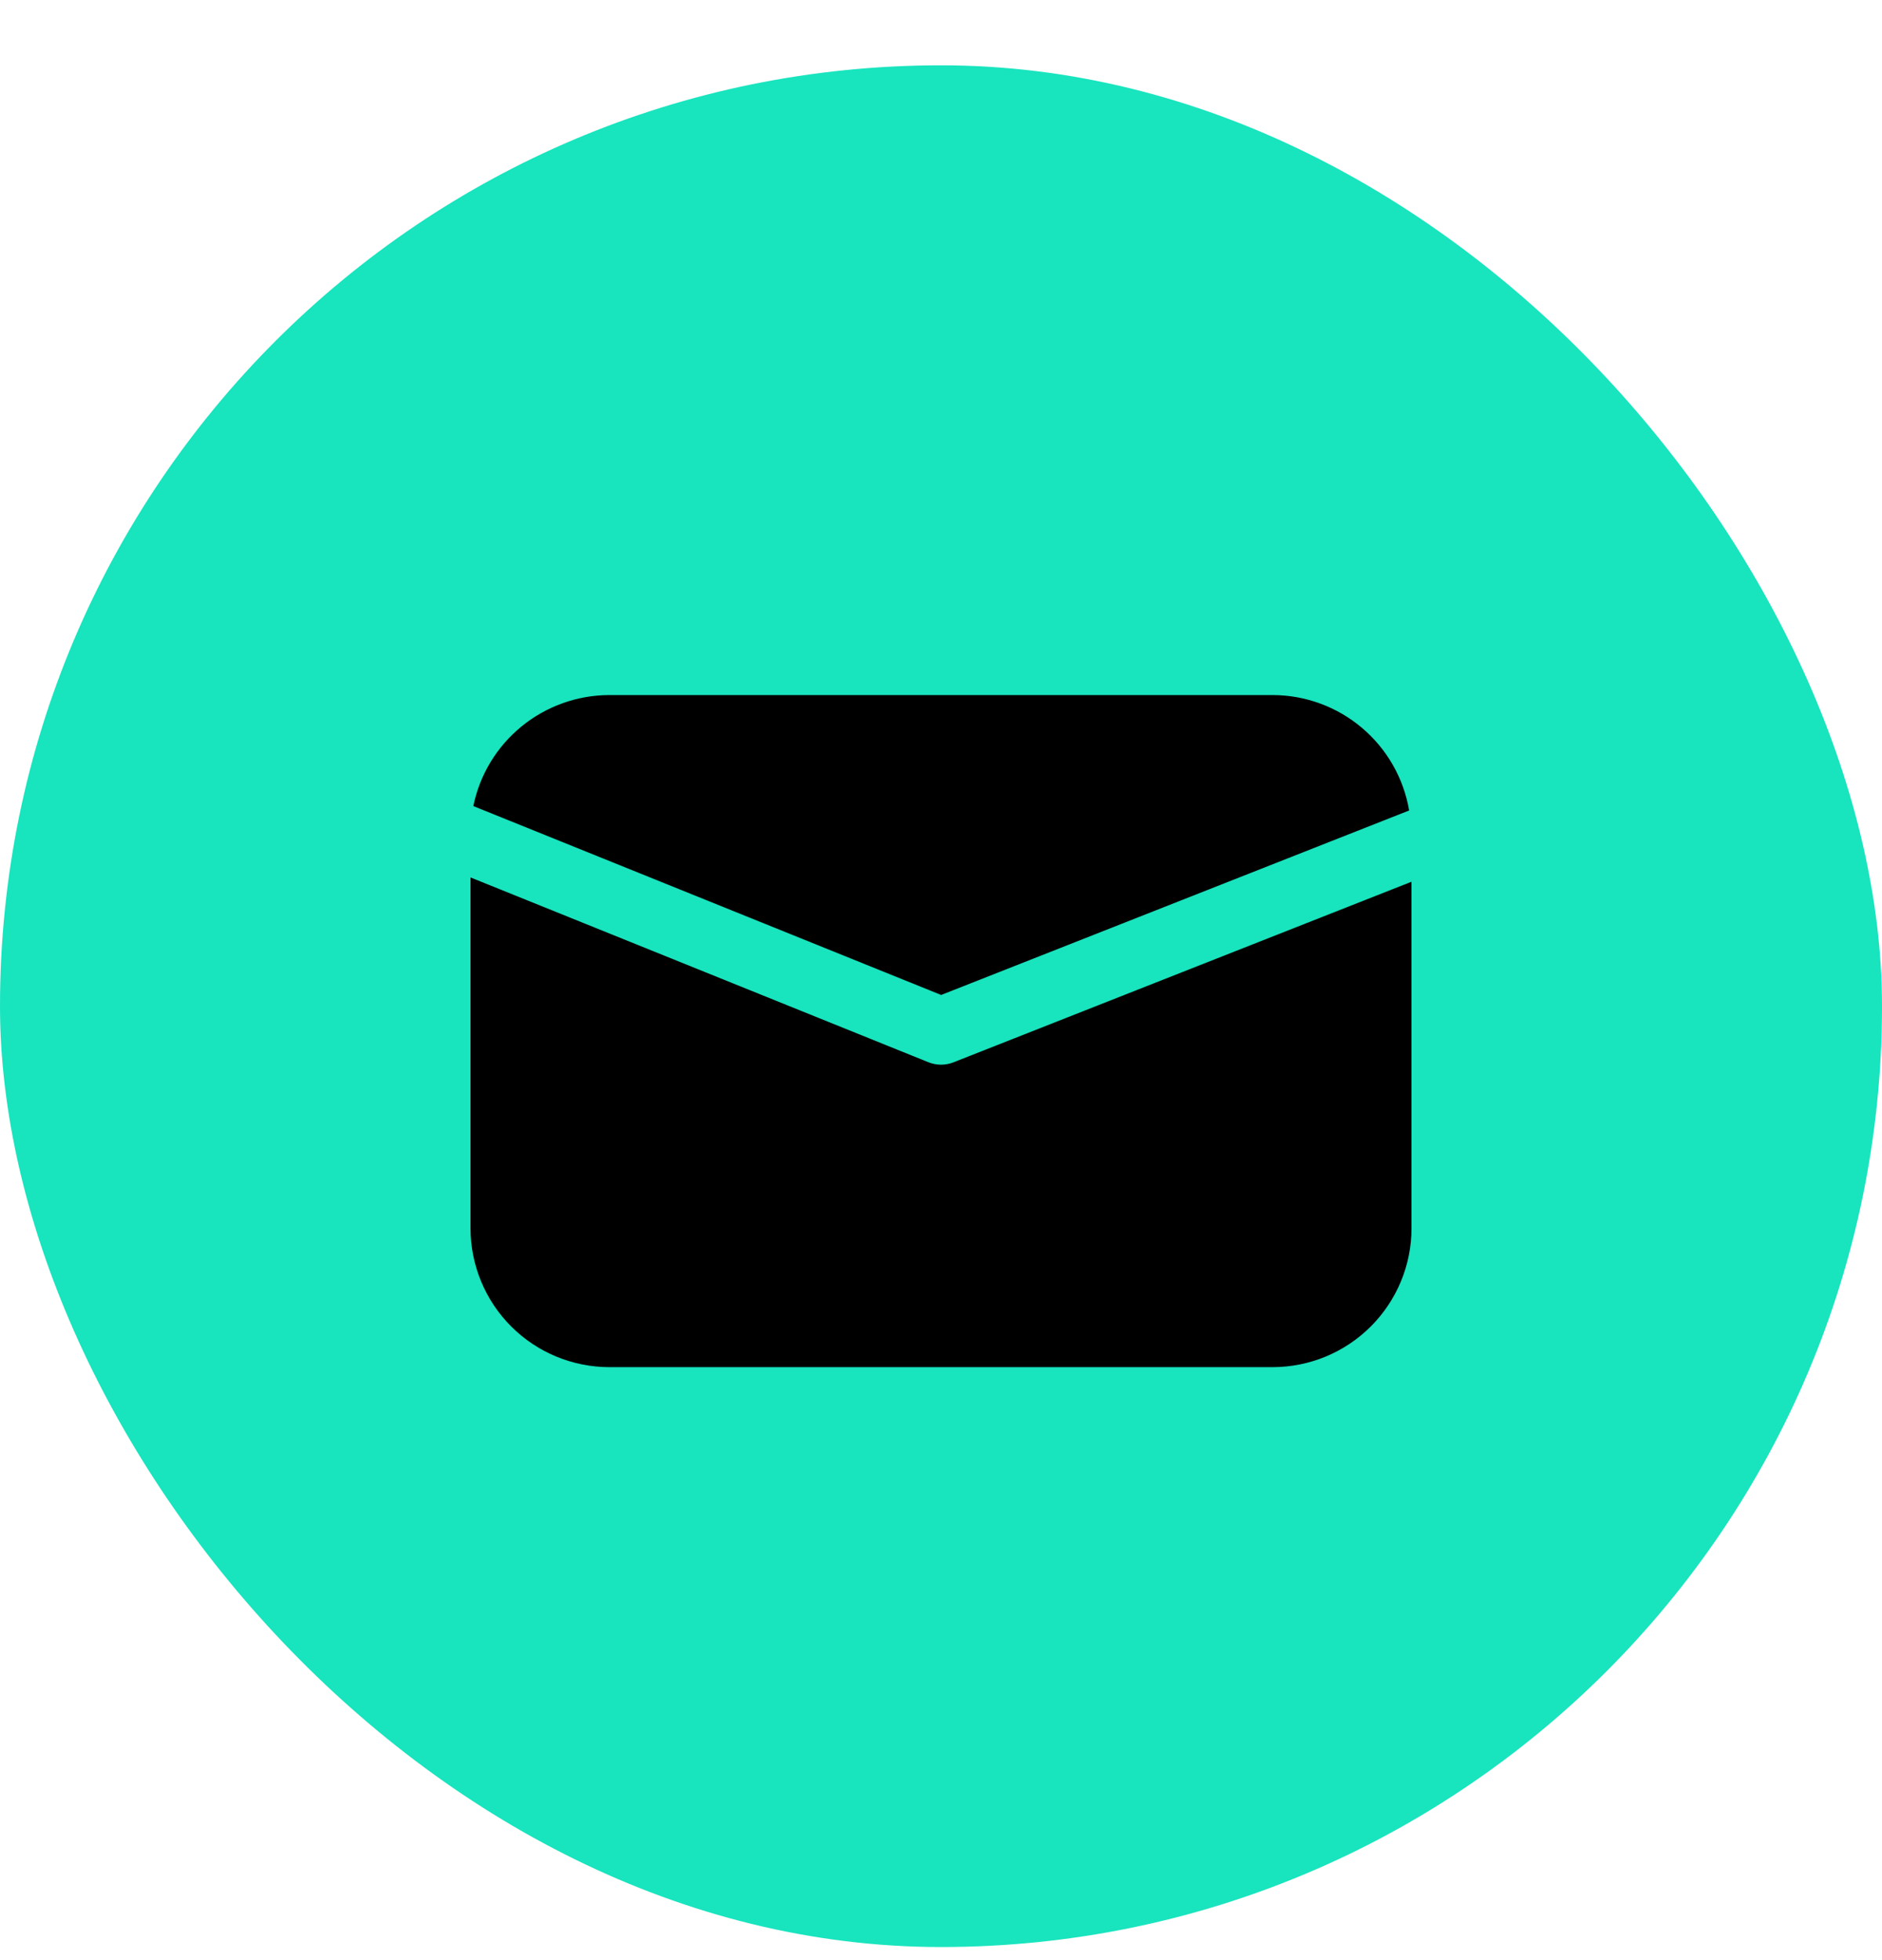 <svg width="24" height="25" viewBox="0 0 24 25" fill="none" xmlns="http://www.w3.org/2000/svg">
<rect y="0.833" width="24" height="24" rx="12" fill="#18E4BE"/>
<path d="M6.036 10.281C6.118 9.881 6.335 9.523 6.651 9.265C6.967 9.007 7.362 8.866 7.77 8.865H16.23C16.647 8.866 17.051 9.014 17.369 9.284C17.687 9.553 17.9 9.926 17.97 10.337L12.002 12.69L6.036 10.281ZM12.157 13.55C12.055 13.59 11.941 13.589 11.839 13.548L6 11.191V15.667C6.001 16.136 6.187 16.586 6.519 16.918C6.851 17.25 7.3 17.436 7.77 17.437H16.23C16.7 17.436 17.149 17.25 17.481 16.918C17.813 16.586 18 16.136 18 15.667V11.246L12.157 13.55Z" fill="black"/>
</svg>
